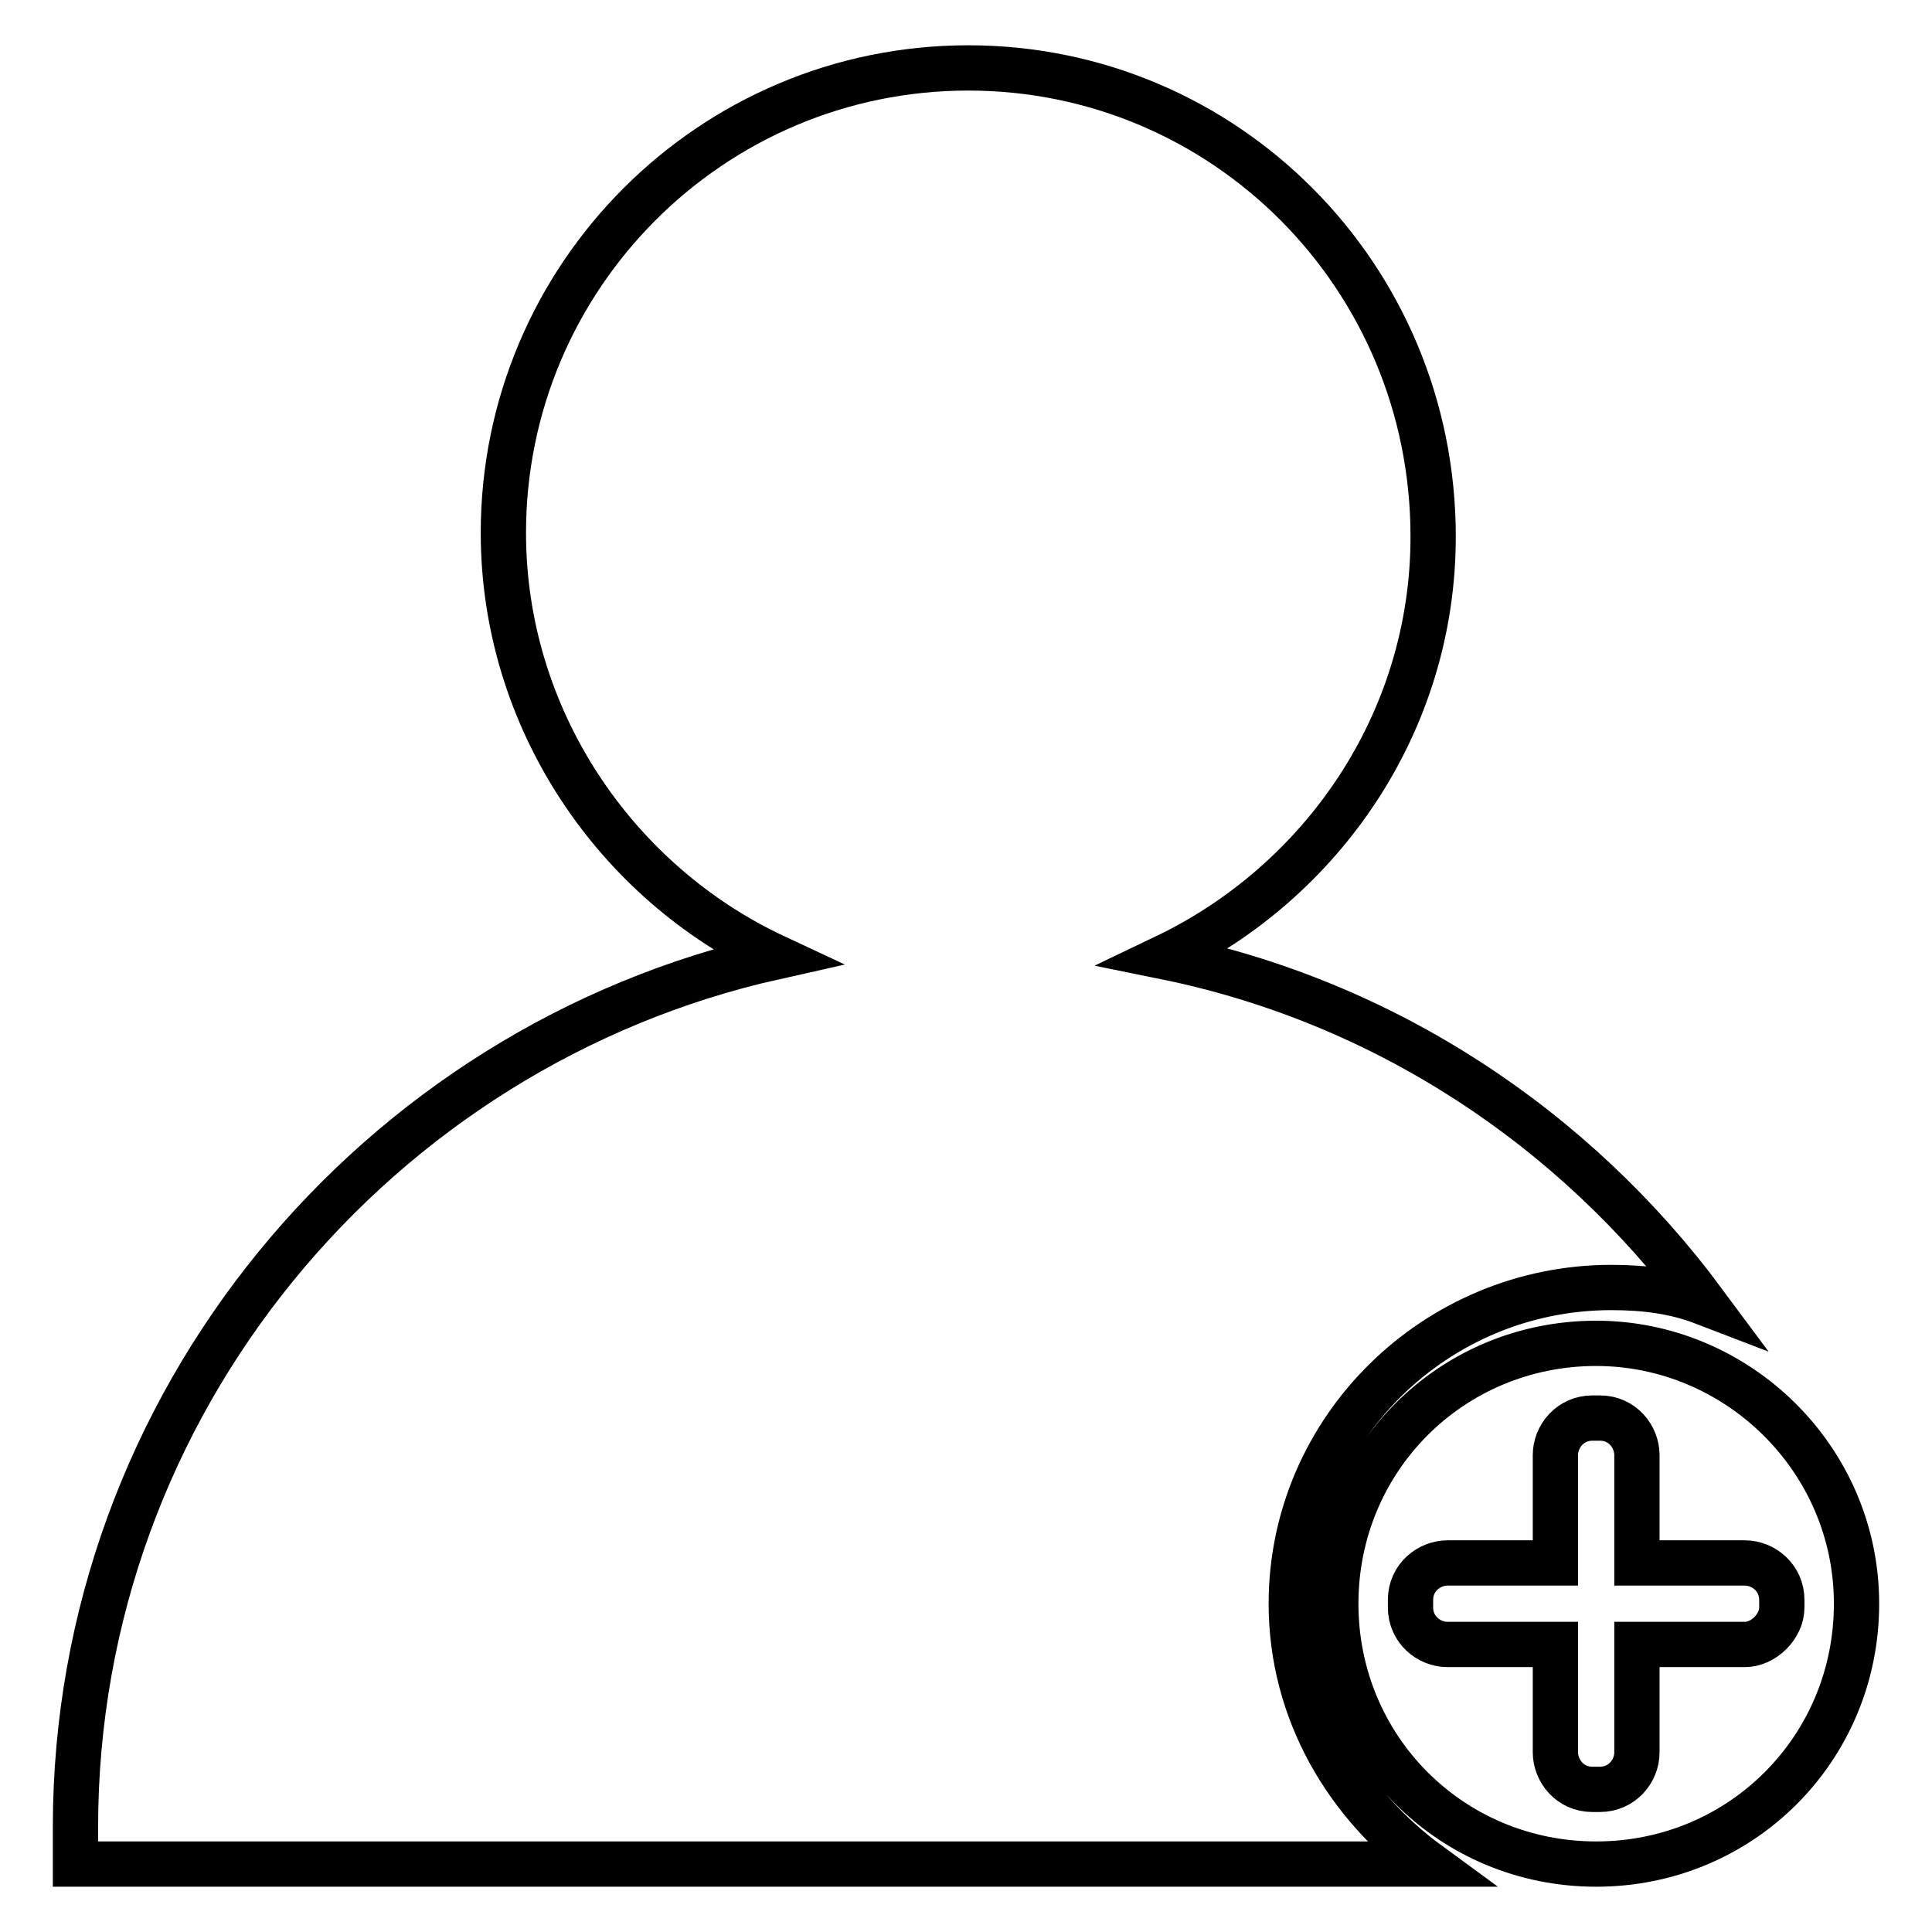 <?xml version="1.0" encoding="utf-8"?>
<!-- Svg Vector Icons : http://www.onlinewebfonts.com/icon -->
<!DOCTYPE svg PUBLIC "-//W3C//DTD SVG 1.1//EN" "http://www.w3.org/Graphics/SVG/1.1/DTD/svg11.dtd">
<svg version="1.1" xmlns="http://www.w3.org/2000/svg" xmlns:xlink="http://www.w3.org/1999/xlink" x="0px" y="0px" viewBox="0 0 256 256" enable-background="new 0 0 256 256" xml:space="preserve">
<g> <path stroke-width="6" fill-opacity="0" stroke="#000000"  d="M211.5,178c-19.2,0-34.5,15.3-34.5,34.5c0,19.2,15.3,34.5,34.5,34.5s34.5-15.3,34.5-34.5 C246,193.3,230.2,178,211.5,178z M231.2,217.9h-14.3v14.3c0,2.5-2,4.9-4.9,4.9h-1c-3,0-4.9-2.5-4.9-4.9v-14.3h-14.3 c-2.5,0-4.9-2-4.9-4.9v-1c0-3,2.5-4.9,4.9-4.9h14.3v-14.3c0-2.5,2-4.9,4.9-4.9h1c3,0,4.9,2.5,4.9,4.9v14.3h14.3 c2.5,0,4.9,2,4.9,4.9v1C236.1,215.5,233.7,217.9,231.2,217.9z M171.1,212.5c0-23.2,19.2-41.9,42.4-41.9c4.4,0,8.4,0.5,12.3,2 c-17.2-23.2-42.4-39.9-71.4-45.8c20.7-9.9,35.5-31,35.5-55.7c0-34.5-27.6-62.1-61.6-62.1S66.7,36.6,66.7,70.6 c0,24.6,14.8,46.3,36,56.2C49.9,138.6,10,185.9,10,242.1v4.9h179.3C178.5,239.1,171.1,226.8,171.1,212.5z"/></g>
</svg>